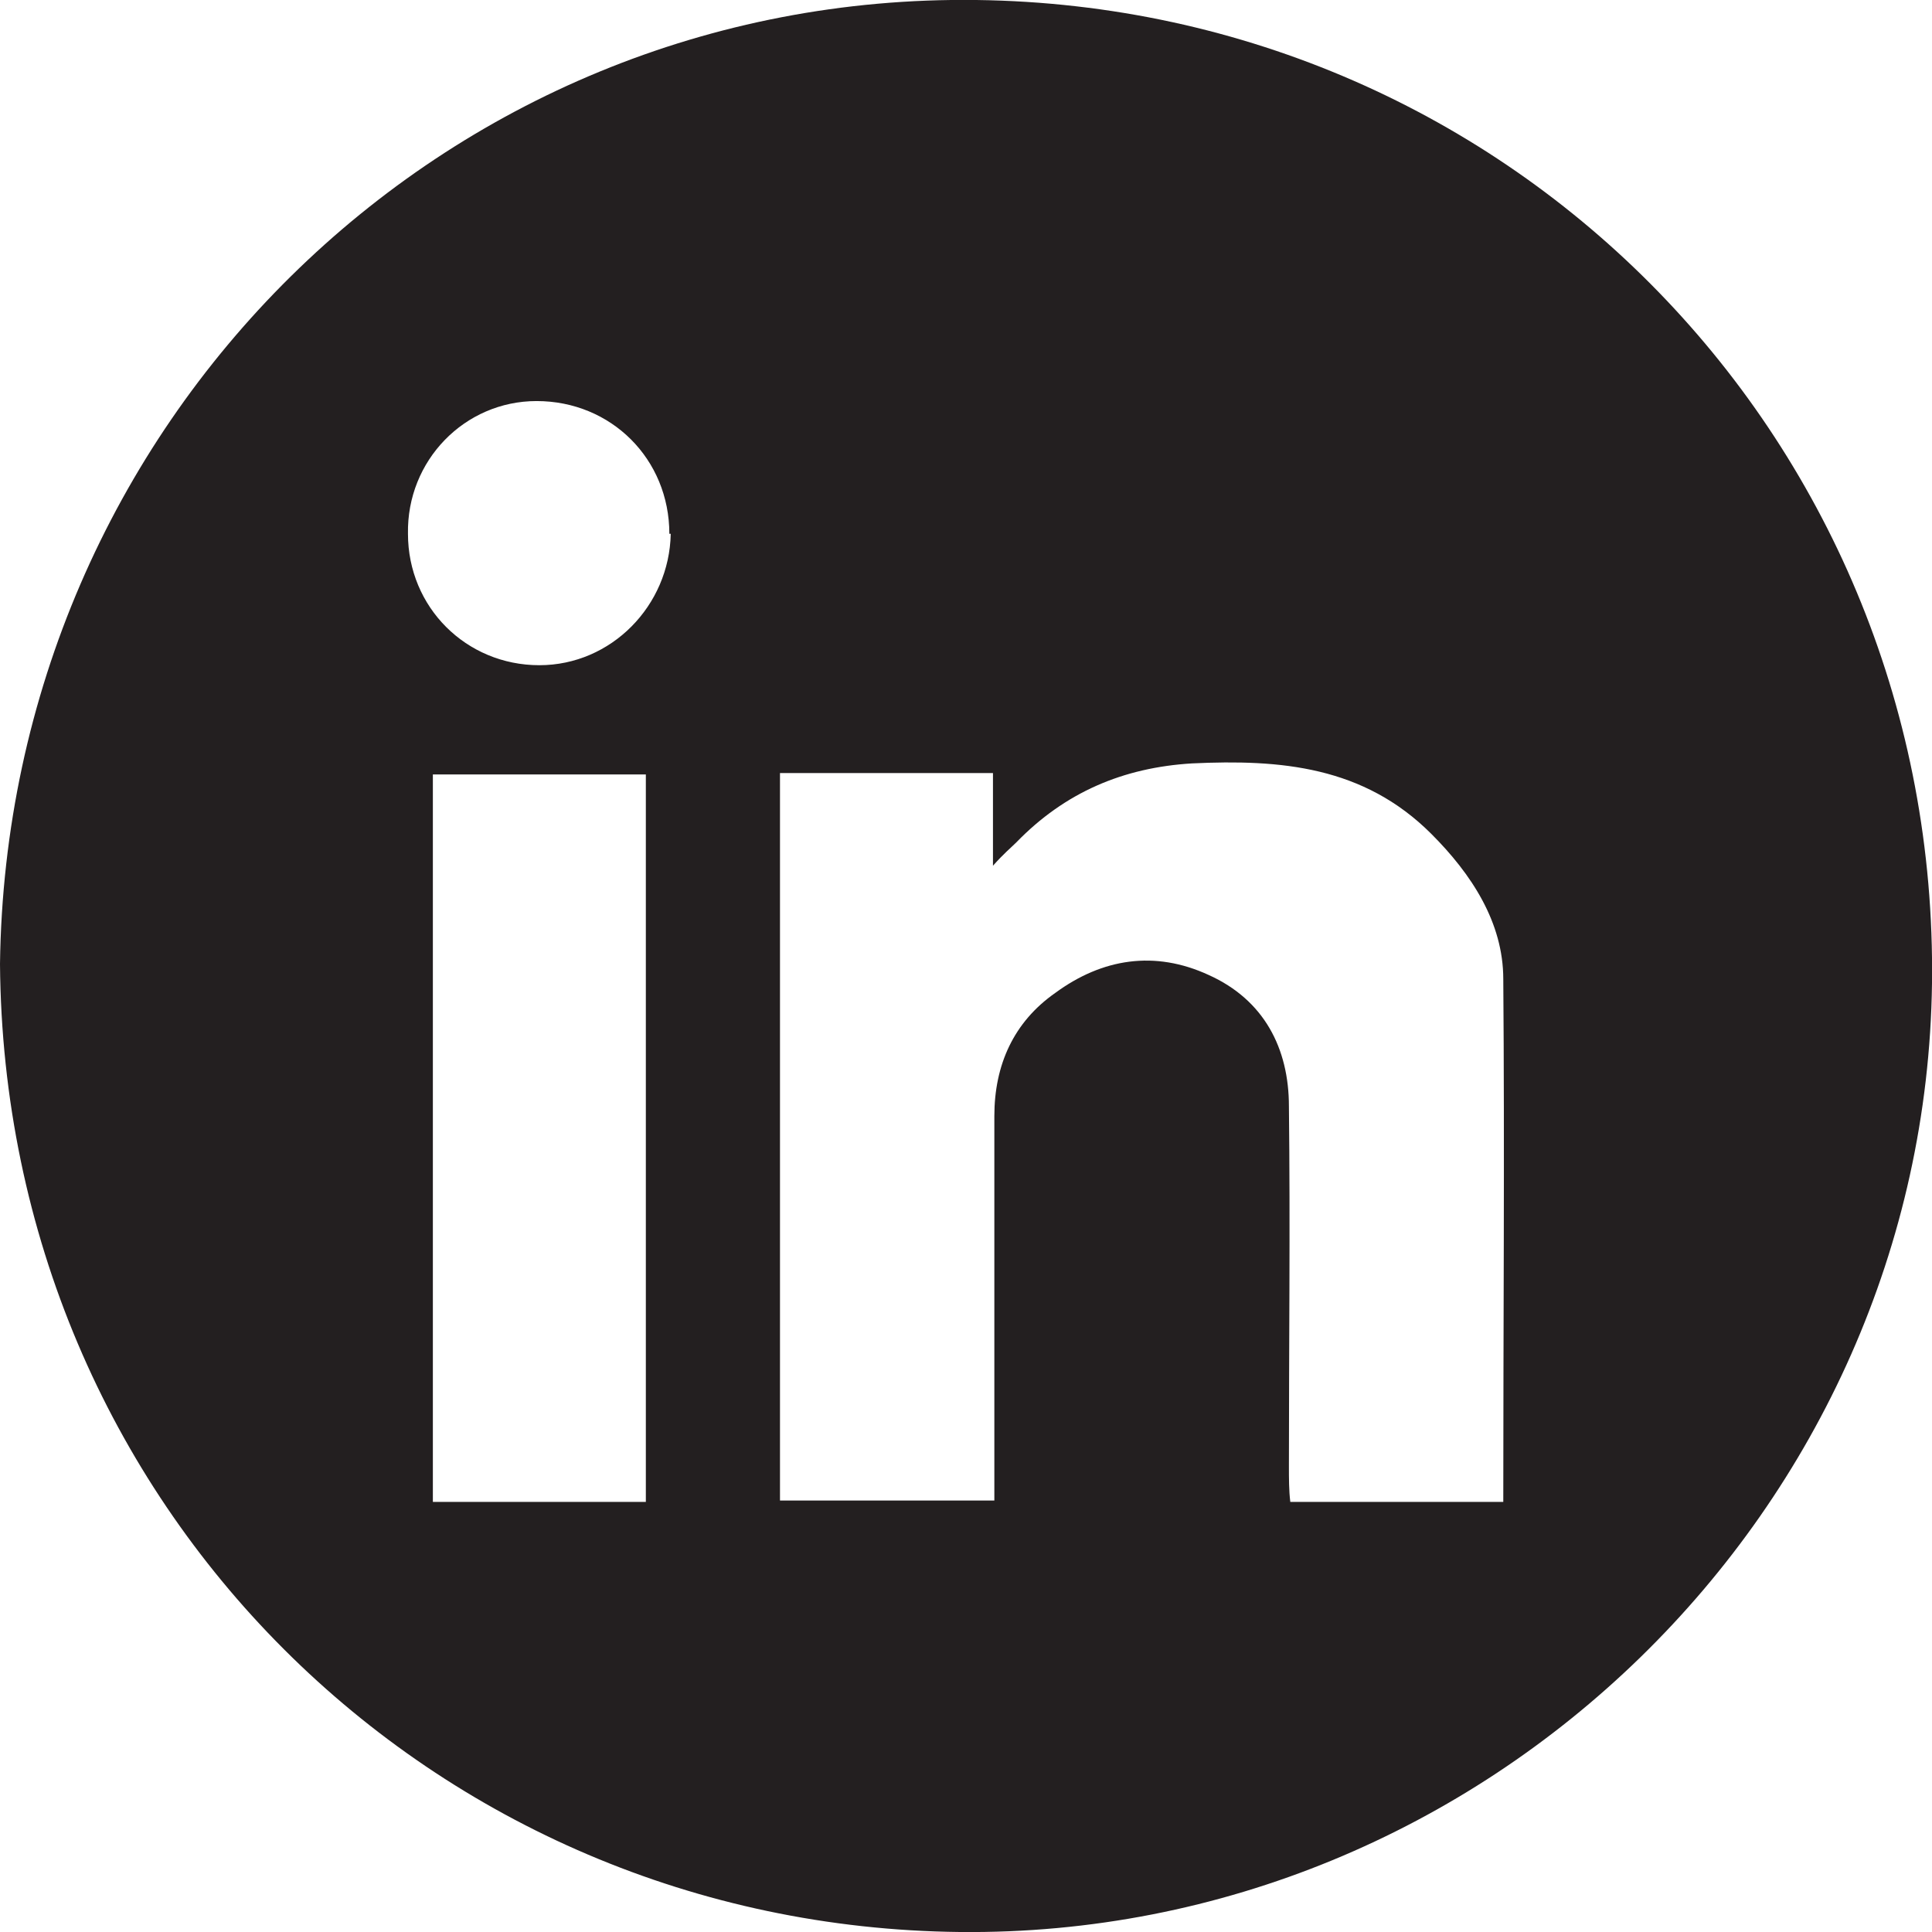 <?xml version="1.0" encoding="UTF-8"?>
<svg xmlns="http://www.w3.org/2000/svg" id="Layer_2" data-name="Layer 2" viewBox="0 0 13.97 13.97" width="13.97" height="13.97" x="0" y="0">
  <defs>
    <style>
      .cls-1 {
        fill: #231f20;
      }
    </style>
  </defs>
  <g id="Layer_1-2" data-name="Layer 1">
    <path class="cls-1" d="M0,6.97C.05,3.06,3.2-.05,7.06,0c3.89.05,6.96,3.21,6.91,7.11-.05,3.81-3.23,6.9-7.03,6.86C3.13,13.93.03,10.89,0,6.97ZM10.87,10.86c0-1.28.01-2.53,0-3.78,0-.41-.23-.76-.52-1.05-.49-.49-1.09-.54-1.73-.51-.5.03-.92.21-1.27.57-.04.04-.09.08-.17.17v-.67h-1.54v5.26h1.55c0-.1,0-.19,0-.27,0-.84,0-1.67,0-2.51,0-.37.14-.68.44-.89.34-.25.72-.31,1.11-.13.4.18.58.53.58.95.01.87,0,1.74,0,2.6,0,.09,0,.18.01.26h1.54ZM4.67,10.86v-5.26h-1.54v5.26h1.54ZM4.84,3.86c0-.54-.42-.96-.96-.96-.52,0-.94.43-.93.96,0,.53.42.95.95.95.52,0,.94-.43.95-.95Z"/>
  </g>
</svg>
